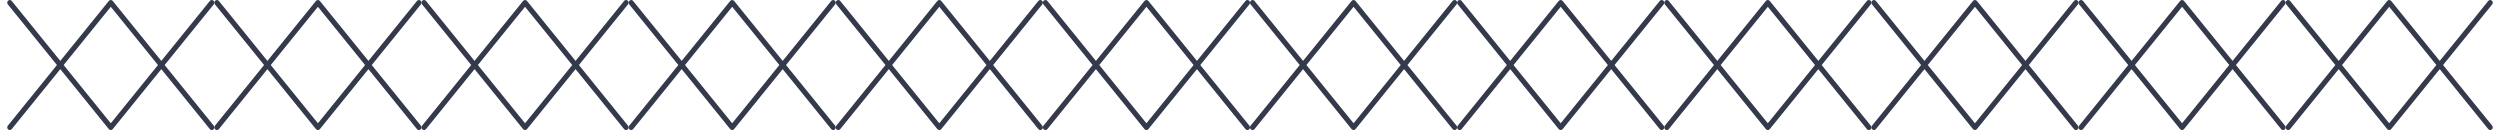 <svg xmlns="http://www.w3.org/2000/svg" width="173" height="9" viewBox="0 0 173 9" fill="none"><path d="M0.5 8.815C0.5 8.773 0.514 8.731 0.542 8.696L3.94 4.5L0.542 0.304C0.479 0.226 0.488 0.109 0.563 0.044C0.637 -0.022 0.748 -0.012 0.811 0.065L4.172 4.214L7.532 0.065C7.565 0.024 7.615 -2.27902e-09 7.667 0C7.719 2.27902e-09 7.768 0.024 7.801 0.065L11.162 4.214L14.522 0.065C14.585 -0.012 14.696 -0.022 14.771 0.044C14.845 0.109 14.854 0.226 14.791 0.304L11.393 4.5L14.792 8.696C14.854 8.774 14.845 8.891 14.771 8.956C14.696 9.022 14.585 9.012 14.522 8.935L11.162 4.785L7.801 8.935C7.768 8.976 7.719 9 7.667 9C7.615 9 7.565 8.976 7.532 8.935L4.172 4.785L0.811 8.935C0.748 9.012 0.637 9.022 0.562 8.956C0.521 8.92 0.5 8.868 0.5 8.815ZM7.667 0.47L4.403 4.5L7.667 8.53L10.931 4.5L7.667 0.47Z" fill="#34394B"></path><path d="M14.833 8.815C14.833 8.773 14.847 8.731 14.875 8.696L18.274 4.5L14.875 0.304C14.812 0.226 14.821 0.109 14.896 0.044C14.97 -0.022 15.082 -0.012 15.145 0.065L18.505 4.214L21.865 0.065C21.899 0.024 21.948 -2.27902e-09 22 0C22.052 2.27902e-09 22.101 0.024 22.135 0.065L25.495 4.214L28.855 0.065C28.918 -0.012 29.03 -0.022 29.104 0.044C29.179 0.109 29.188 0.226 29.125 0.304L25.726 4.5L29.125 8.696C29.188 8.774 29.179 8.891 29.104 8.956C29.03 9.022 28.918 9.012 28.855 8.935L25.495 4.785L22.135 8.935C22.101 8.976 22.052 9 22 9C21.948 9 21.899 8.976 21.865 8.935L18.505 4.785L15.145 8.935C15.082 9.012 14.97 9.022 14.896 8.956C14.855 8.92 14.833 8.868 14.833 8.815ZM22 0.47L18.736 4.5L22 8.53L25.264 4.5L22 0.47Z" fill="#34394B"></path><path d="M29.167 8.815C29.167 8.773 29.18 8.731 29.208 8.696L32.607 4.5L29.208 0.304C29.146 0.226 29.155 0.109 29.229 0.044C29.304 -0.022 29.415 -0.012 29.478 0.065L32.838 4.214L36.199 0.065C36.232 0.024 36.281 -2.27902e-09 36.333 0C36.385 2.27902e-09 36.434 0.024 36.468 0.065L39.828 4.214L43.189 0.065C43.252 -0.012 43.363 -0.022 43.438 0.044C43.512 0.109 43.521 0.226 43.458 0.304L40.06 4.5L43.458 8.696C43.521 8.774 43.512 8.891 43.438 8.956C43.363 9.022 43.252 9.012 43.189 8.935L39.828 4.785L36.468 8.935C36.434 8.976 36.385 9 36.333 9C36.281 9 36.232 8.976 36.199 8.935L32.838 4.785L29.478 8.935C29.415 9.012 29.304 9.022 29.229 8.956C29.188 8.92 29.167 8.868 29.167 8.815ZM36.333 0.47L33.069 4.5L36.333 8.53L39.597 4.5L36.333 0.47Z" fill="#34394B"></path><path d="M43.5 8.815C43.5 8.773 43.514 8.731 43.542 8.696L46.94 4.5L43.542 0.304C43.479 0.226 43.488 0.109 43.562 0.044C43.637 -0.022 43.748 -0.012 43.811 0.065L47.172 4.214L50.532 0.065C50.565 0.024 50.615 -2.27902e-09 50.667 0C50.719 2.27902e-09 50.768 0.024 50.801 0.065L54.162 4.214L57.522 0.065C57.585 -0.012 57.696 -0.022 57.771 0.044C57.845 0.109 57.855 0.226 57.791 0.304L54.393 4.5L57.792 8.696C57.855 8.774 57.845 8.891 57.771 8.956C57.696 9.022 57.585 9.012 57.522 8.935L54.162 4.785L50.801 8.935C50.768 8.976 50.719 9 50.667 9C50.615 9 50.565 8.976 50.532 8.935L47.172 4.785L43.811 8.935C43.748 9.012 43.637 9.022 43.562 8.956C43.521 8.92 43.5 8.868 43.5 8.815ZM50.667 0.47L47.403 4.5L50.667 8.53L53.931 4.5L50.667 0.47Z" fill="#34394B"></path><path d="M57.833 8.815C57.833 8.773 57.847 8.731 57.875 8.696L61.274 4.5L57.875 0.304C57.812 0.226 57.821 0.109 57.896 0.044C57.97 -0.022 58.082 -0.012 58.145 0.065L61.505 4.214L64.865 0.065C64.899 0.024 64.948 -2.27902e-09 65 0C65.052 2.27902e-09 65.101 0.024 65.135 0.065L68.495 4.214L71.855 0.065C71.918 -0.012 72.03 -0.022 72.104 0.044C72.179 0.109 72.188 0.226 72.125 0.304L68.726 4.5L72.125 8.696C72.188 8.774 72.179 8.891 72.104 8.956C72.03 9.022 71.918 9.012 71.855 8.935L68.495 4.785L65.135 8.935C65.101 8.976 65.052 9 65 9C64.948 9 64.899 8.976 64.865 8.935L61.505 4.785L58.145 8.935C58.082 9.012 57.97 9.022 57.896 8.956C57.855 8.92 57.833 8.868 57.833 8.815ZM65 0.47L61.736 4.5L65 8.53L68.264 4.5L65 0.47Z" fill="#34394B"></path><path d="M72.167 8.815C72.167 8.773 72.18 8.731 72.208 8.696L75.607 4.5L72.208 0.304C72.146 0.226 72.155 0.109 72.229 0.044C72.304 -0.022 72.415 -0.012 72.478 0.065L75.838 4.214L79.199 0.065C79.232 0.024 79.281 -2.27902e-09 79.333 0C79.385 2.27902e-09 79.434 0.024 79.468 0.065L82.828 4.214L86.189 0.065C86.252 -0.012 86.363 -0.022 86.438 0.044C86.512 0.109 86.521 0.226 86.458 0.304L83.06 4.5L86.458 8.696C86.521 8.774 86.512 8.891 86.438 8.956C86.363 9.022 86.252 9.012 86.189 8.935L82.828 4.785L79.468 8.935C79.434 8.976 79.385 9 79.333 9C79.281 9 79.232 8.976 79.199 8.935L75.838 4.785L72.478 8.935C72.415 9.012 72.304 9.022 72.229 8.956C72.188 8.92 72.167 8.868 72.167 8.815ZM79.333 0.47L76.07 4.5L79.333 8.53L82.597 4.5L79.333 0.47Z" fill="#34394B"></path><path d="M86.5 8.815C86.5 8.773 86.514 8.731 86.542 8.696L89.94 4.5L86.542 0.304C86.479 0.226 86.488 0.109 86.562 0.044C86.637 -0.022 86.748 -0.012 86.811 0.065L90.172 4.214L93.532 0.065C93.565 0.024 93.615 -2.27902e-09 93.667 0C93.719 2.27902e-09 93.768 0.024 93.801 0.065L97.162 4.214L100.522 0.065C100.585 -0.012 100.696 -0.022 100.771 0.044C100.845 0.109 100.855 0.226 100.792 0.304L97.393 4.5L100.792 8.696C100.855 8.774 100.845 8.891 100.771 8.956C100.696 9.022 100.585 9.012 100.522 8.935L97.162 4.785L93.801 8.935C93.768 8.976 93.719 9 93.667 9C93.615 9 93.565 8.976 93.532 8.935L90.172 4.785L86.811 8.935C86.748 9.012 86.637 9.022 86.562 8.956C86.521 8.92 86.5 8.868 86.5 8.815ZM93.667 0.47L90.403 4.5L93.667 8.53L96.93 4.5L93.667 0.47Z" fill="#34394B"></path><path d="M100.833 8.815C100.833 8.773 100.847 8.731 100.875 8.696L104.274 4.5L100.875 0.304C100.812 0.226 100.821 0.109 100.896 0.044C100.97 -0.022 101.082 -0.012 101.145 0.065L104.505 4.214L107.865 0.065C107.899 0.024 107.948 -2.27902e-09 108 0C108.052 2.27902e-09 108.101 0.024 108.135 0.065L111.495 4.214L114.855 0.065C114.918 -0.012 115.03 -0.022 115.104 0.044C115.179 0.109 115.188 0.226 115.125 0.304L111.726 4.5L115.125 8.696C115.188 8.774 115.179 8.891 115.104 8.956C115.03 9.022 114.918 9.012 114.855 8.935L111.495 4.785L108.135 8.935C108.101 8.976 108.052 9 108 9C107.948 9 107.899 8.976 107.865 8.935L104.505 4.785L101.145 8.935C101.082 9.012 100.97 9.022 100.896 8.956C100.855 8.92 100.833 8.868 100.833 8.815ZM108 0.47L104.736 4.5L108 8.53L111.264 4.5L108 0.47Z" fill="#34394B"></path><path d="M115.167 8.815C115.167 8.773 115.18 8.731 115.208 8.696L118.607 4.5L115.208 0.304C115.146 0.226 115.155 0.109 115.229 0.044C115.304 -0.022 115.415 -0.012 115.478 0.065L118.838 4.214L122.199 0.065C122.232 0.024 122.281 -2.27902e-09 122.333 0C122.385 2.27902e-09 122.435 0.024 122.468 0.065L125.828 4.214L129.189 0.065C129.252 -0.012 129.363 -0.022 129.437 0.044C129.512 0.109 129.521 0.226 129.458 0.304L126.06 4.5L129.458 8.696C129.521 8.774 129.512 8.891 129.438 8.956C129.363 9.022 129.252 9.012 129.189 8.935L125.828 4.785L122.468 8.935C122.435 8.976 122.385 9 122.333 9C122.281 9 122.232 8.976 122.199 8.935L118.838 4.785L115.478 8.935C115.415 9.012 115.304 9.022 115.229 8.956C115.188 8.92 115.167 8.868 115.167 8.815ZM122.333 0.47L119.069 4.5L122.333 8.53L125.597 4.5L122.333 0.47Z" fill="#34394B"></path><path d="M129.5 8.815C129.5 8.773 129.514 8.731 129.542 8.696L132.94 4.5L129.542 0.304C129.479 0.226 129.488 0.109 129.563 0.044C129.637 -0.022 129.748 -0.012 129.811 0.065L133.172 4.214L136.532 0.065C136.565 0.024 136.615 -2.27902e-09 136.667 0C136.719 2.27902e-09 136.768 0.024 136.801 0.065L140.162 4.214L143.522 0.065C143.585 -0.012 143.696 -0.022 143.771 0.044C143.845 0.109 143.855 0.226 143.792 0.304L140.393 4.5L143.792 8.696C143.855 8.774 143.845 8.891 143.771 8.956C143.696 9.022 143.585 9.012 143.522 8.935L140.162 4.785L136.801 8.935C136.768 8.976 136.719 9 136.667 9C136.615 9 136.565 8.976 136.532 8.935L133.172 4.785L129.811 8.935C129.748 9.012 129.637 9.022 129.562 8.956C129.521 8.92 129.5 8.868 129.5 8.815ZM136.667 0.47L133.403 4.5L136.667 8.53L139.93 4.5L136.667 0.47Z" fill="#34394B"></path><path d="M143.833 8.815C143.833 8.773 143.847 8.731 143.875 8.696L147.274 4.5L143.875 0.304C143.812 0.226 143.821 0.109 143.896 0.044C143.97 -0.022 144.082 -0.012 144.145 0.065L147.505 4.214L150.865 0.065C150.899 0.024 150.948 -2.27902e-09 151 0C151.052 2.27902e-09 151.101 0.024 151.135 0.065L154.495 4.214L157.855 0.065C157.918 -0.012 158.03 -0.022 158.104 0.044C158.179 0.109 158.188 0.226 158.125 0.304L154.726 4.5L158.125 8.696C158.188 8.774 158.179 8.891 158.104 8.956C158.03 9.022 157.918 9.012 157.855 8.935L154.495 4.785L151.135 8.935C151.101 8.976 151.052 9 151 9C150.948 9 150.899 8.976 150.865 8.935L147.505 4.785L144.145 8.935C144.082 9.012 143.97 9.022 143.896 8.956C143.855 8.92 143.833 8.868 143.833 8.815ZM151 0.47L147.736 4.5L151 8.53L154.264 4.5L151 0.47Z" fill="#34394B"></path><path d="M158.167 8.815C158.167 8.773 158.18 8.731 158.208 8.696L161.607 4.5L158.208 0.304C158.146 0.226 158.155 0.109 158.229 0.044C158.304 -0.022 158.415 -0.012 158.478 0.065L161.838 4.214L165.199 0.065C165.232 0.024 165.281 -2.27902e-09 165.333 0C165.385 2.27902e-09 165.435 0.024 165.468 0.065L168.828 4.214L172.189 0.065C172.252 -0.012 172.363 -0.022 172.437 0.044C172.512 0.109 172.521 0.226 172.458 0.304L169.06 4.5L172.458 8.696C172.521 8.774 172.512 8.891 172.438 8.956C172.363 9.022 172.252 9.012 172.189 8.935L168.828 4.785L165.468 8.935C165.435 8.976 165.385 9 165.333 9C165.281 9 165.232 8.976 165.199 8.935L161.838 4.785L158.478 8.935C158.415 9.012 158.304 9.022 158.229 8.956C158.188 8.92 158.167 8.868 158.167 8.815ZM165.333 0.47L162.069 4.5L165.333 8.53L168.597 4.5L165.333 0.47Z" fill="#34394B"></path></svg>